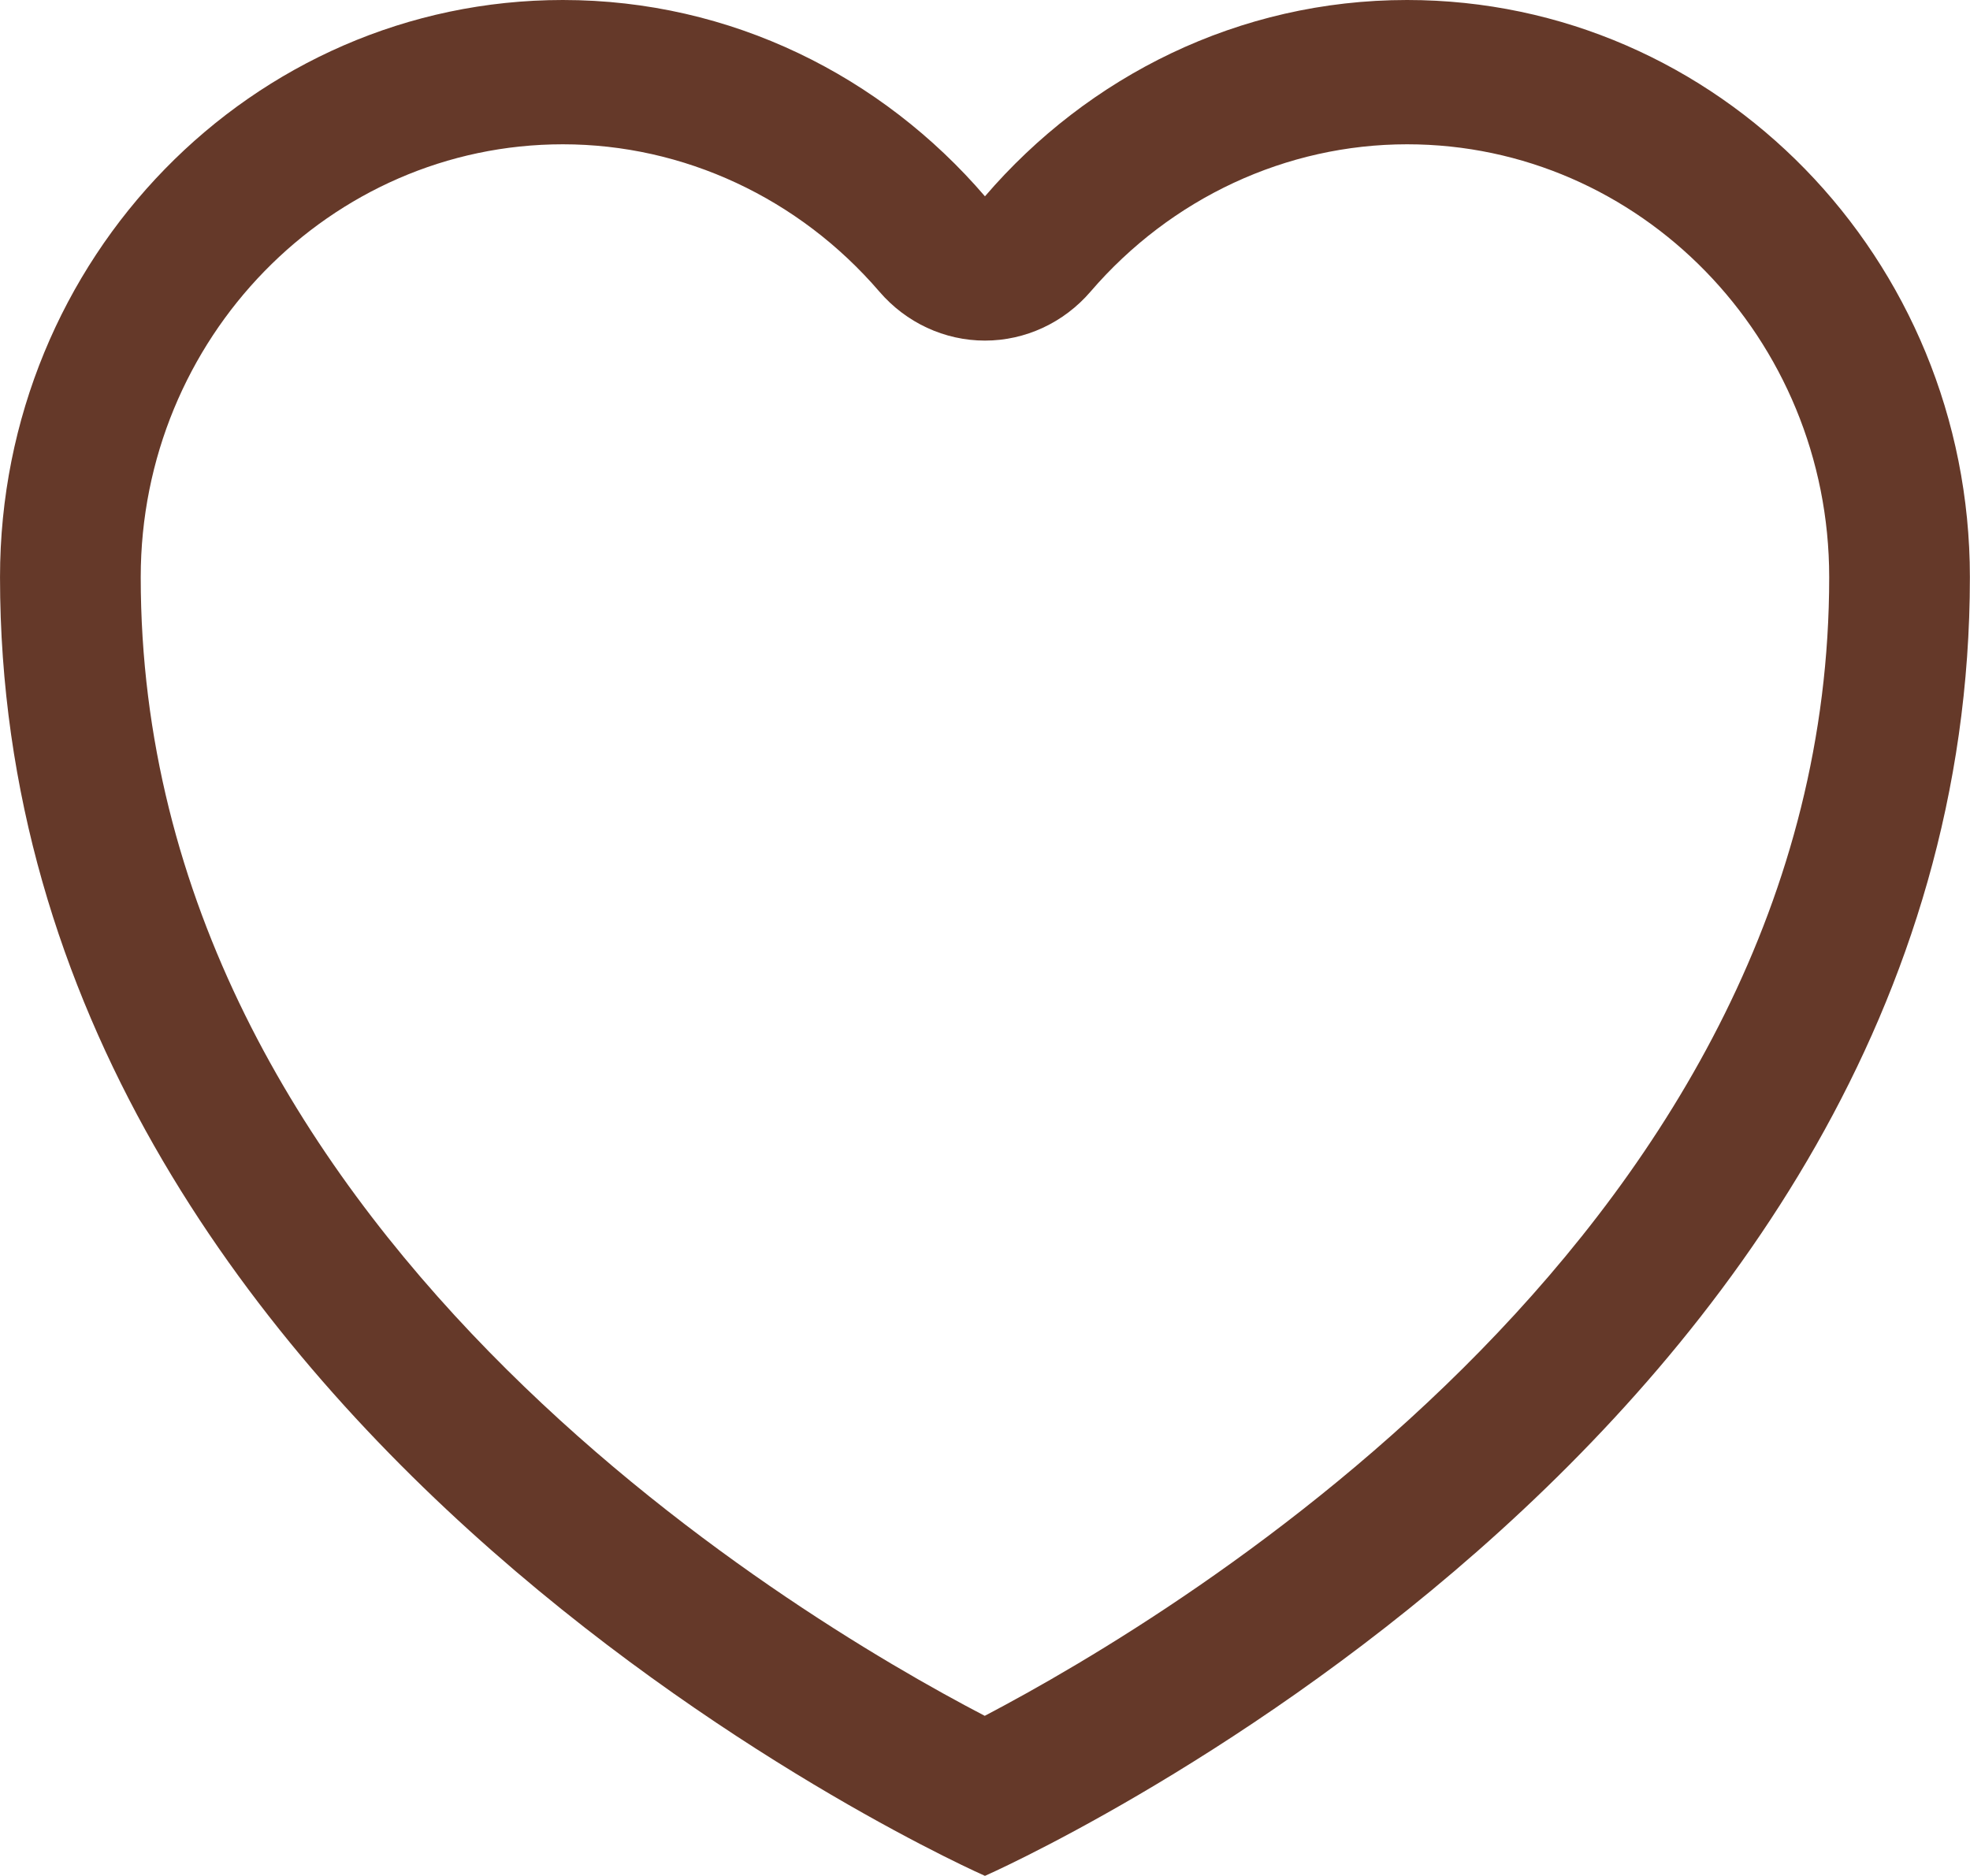 <?xml version="1.0" encoding="UTF-8"?> <svg xmlns="http://www.w3.org/2000/svg" viewBox="0 0 198.00 188.56" data-guides="{&quot;vertical&quot;:[],&quot;horizontal&quot;:[]}"><defs></defs><path fill="#653929" stroke="none" fill-opacity="1" stroke-width="0" stroke-opacity="1" id="tSvg11e1d27f4a5" title="Path 3" d="M141.422 14.504C164.819 14.504 183.848 34.02 183.848 58.018C183.848 123.086 118.645 162.163 98.974 172.475C79.254 162.198 14.144 123.327 14.144 58.018C14.144 34.02 33.172 14.504 56.571 14.504C68.711 14.504 80.293 19.901 88.383 29.312C91.069 32.44 94.937 34.237 98.996 34.237C103.055 34.237 106.922 32.44 109.609 29.312C117.697 19.901 129.28 14.504 141.422 14.504M141.422 -0C124.5 -0 109.361 7.659 98.996 19.734C88.629 7.659 73.491 -0 56.571 -0C25.329 -0 0.002 25.977 0.002 58.018C0.002 145.048 98.996 188.561 98.996 188.561C98.996 188.561 197.989 145.048 197.989 58.018C197.989 25.977 172.661 -0 141.422 -0C141.422 -0 141.422 -0 141.422 -0Z"></path></svg> 
